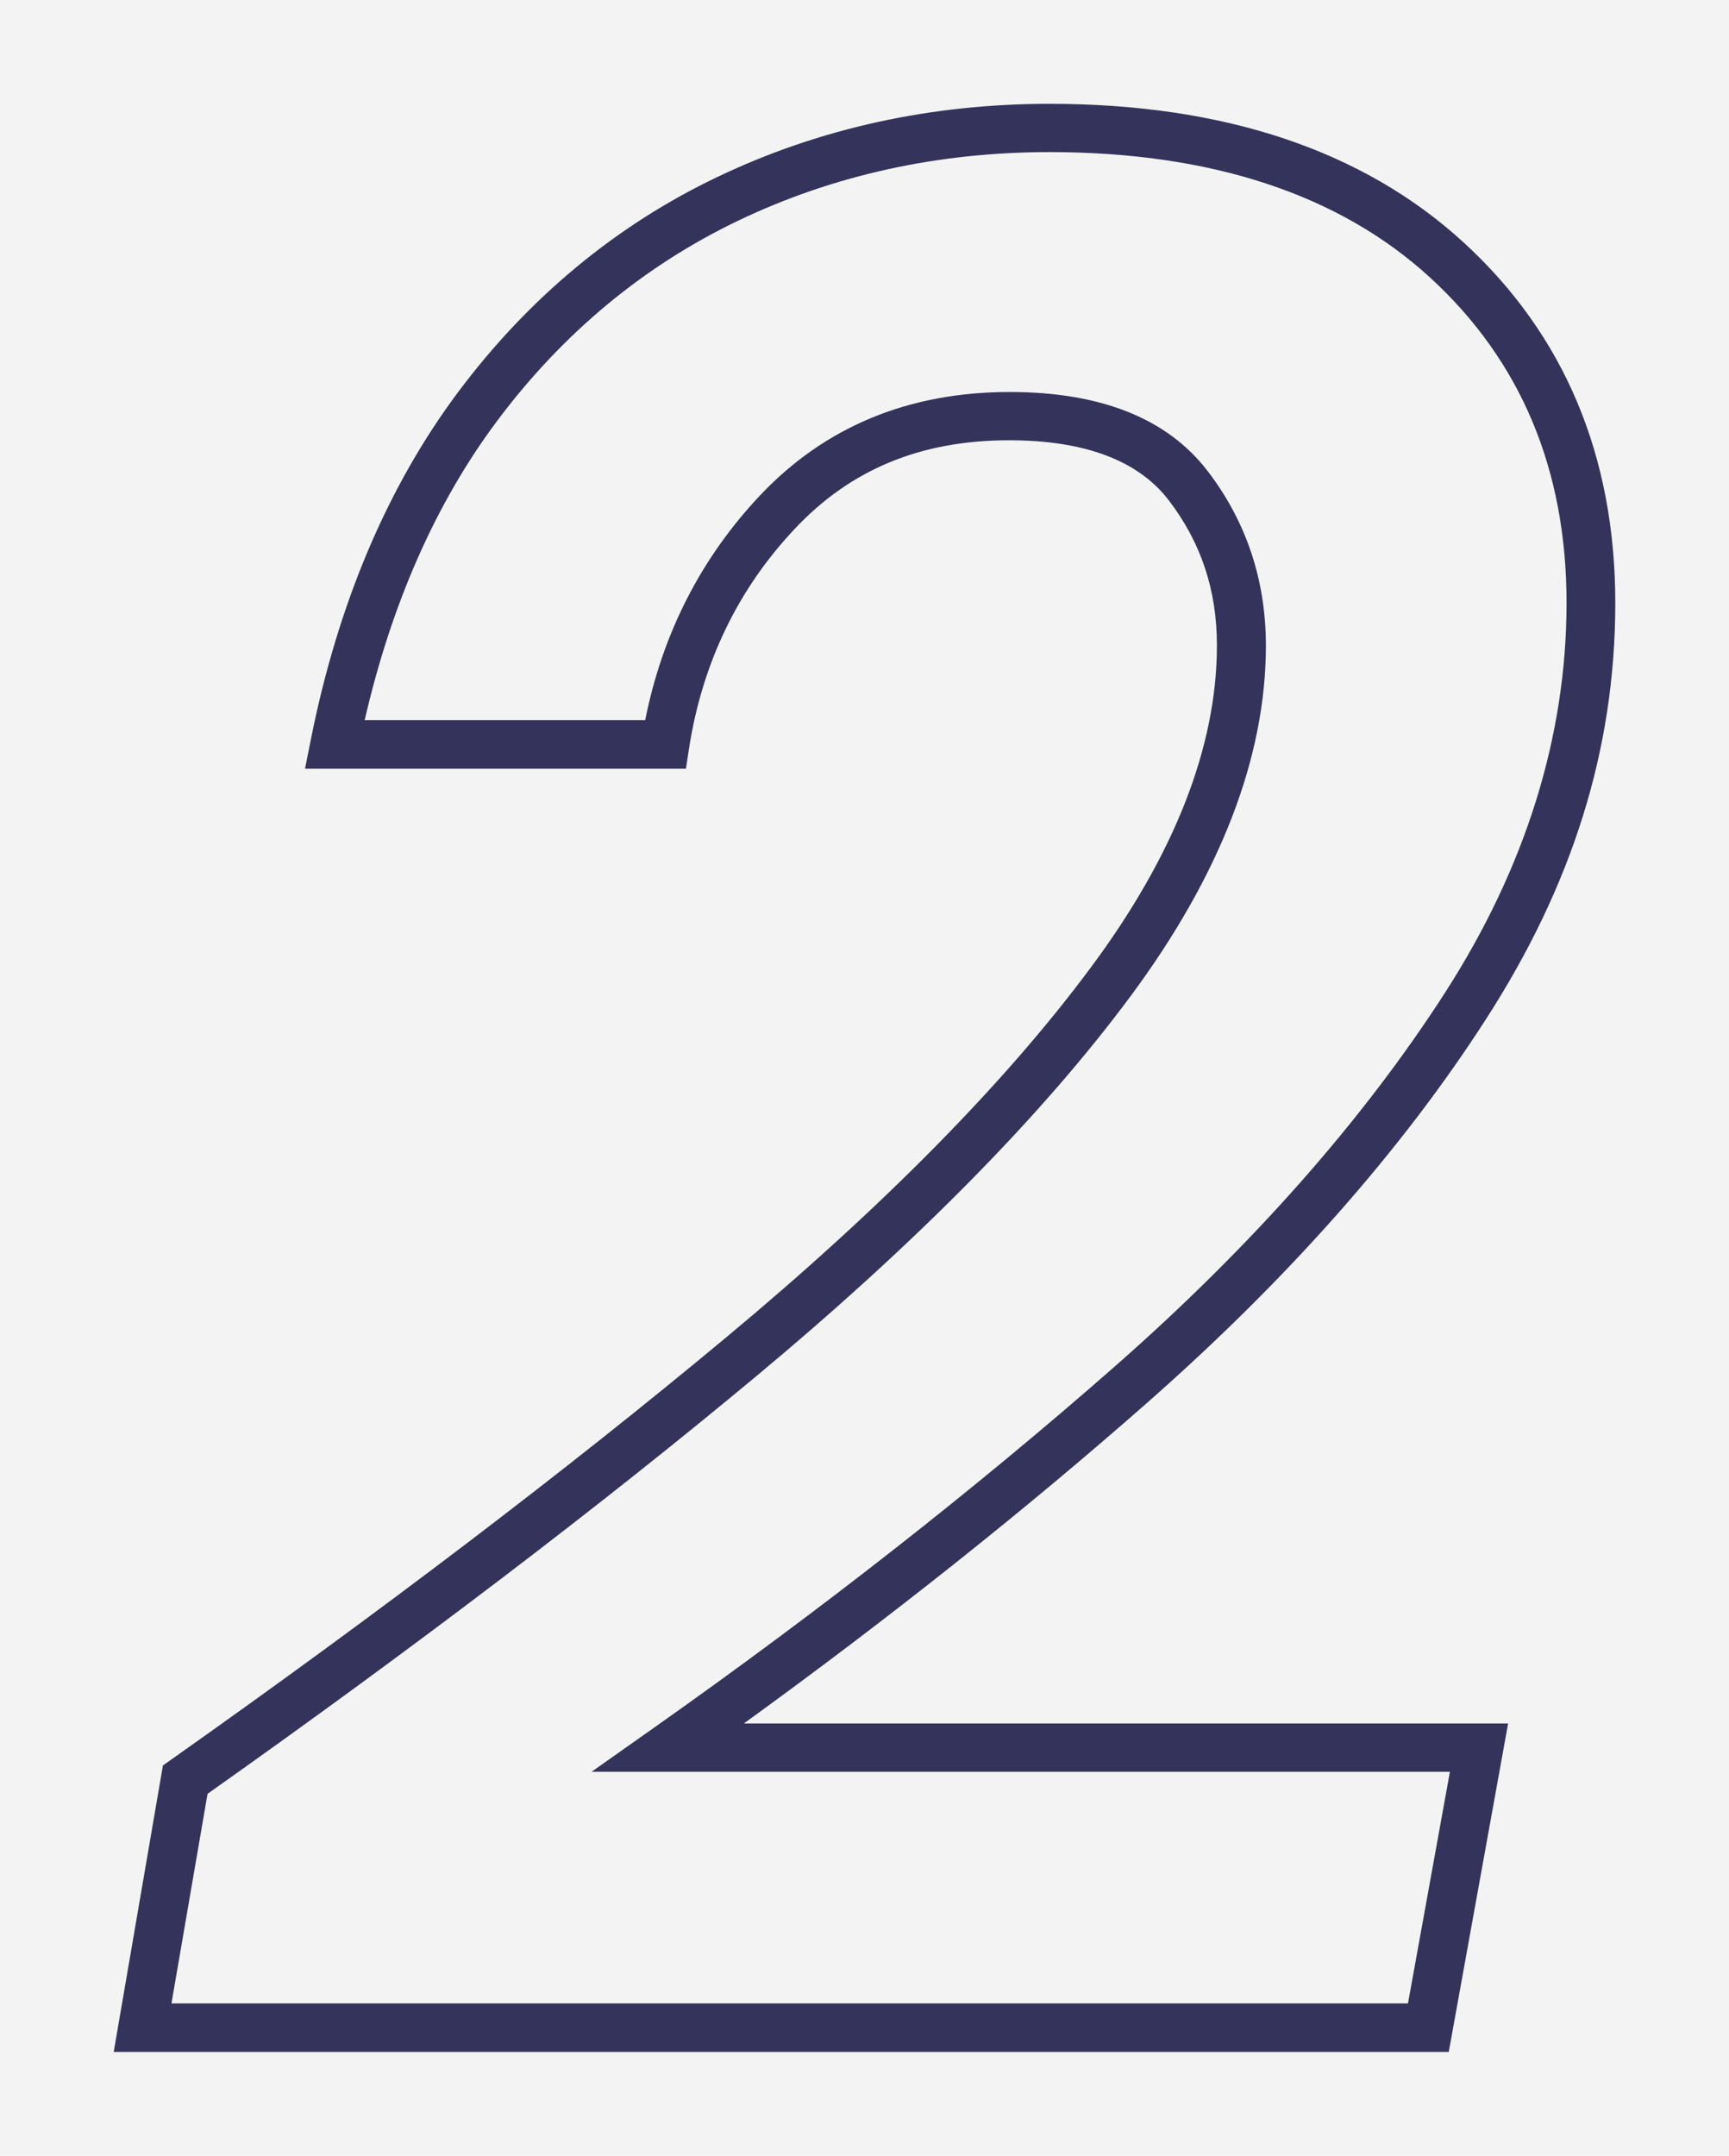 <svg xmlns="http://www.w3.org/2000/svg" width="71.31" height="88.87"><path fill="#f3f3f3" d="M0 0h71.31v88.87H0z"/><path d="M59.74 84.59H4.69l2.03-11.81.34-.24c8.67-6.12 16.36-11.97 22.87-17.39C36.4 49.77 41.47 44.63 45 39.87c3.45-4.64 5.19-9.11 5.19-13.26 0-2.28-.65-4.24-1.99-5.99-1.26-1.64-3.47-2.47-6.58-2.47-3.63 0-6.53 1.19-8.84 3.65-2.34 2.48-3.81 5.52-4.36 9.04l-.13.85H12.58l.24-1.2c1.12-5.62 3.17-10.44 6.07-14.32 2.91-3.89 6.51-6.88 10.71-8.88 4.19-2 8.79-3.01 13.69-3.01 7.19 0 12.93 1.92 17.07 5.71 4.16 3.81 6.26 8.81 6.26 14.87s-1.79 11.66-5.33 17.15c-3.48 5.41-8.19 10.73-13.99 15.83-5.06 4.45-10.64 8.88-16.62 13.21H62.2L59.75 84.6zm-52.67-2h51l1.73-9.55H24.4l2.58-1.82c6.89-4.86 13.28-9.87 19-14.89 5.66-4.97 10.24-10.16 13.62-15.41 3.32-5.16 5.01-10.57 5.01-16.07s-1.89-9.98-5.62-13.4c-3.75-3.44-9.04-5.18-15.71-5.18-4.59 0-8.91.95-12.82 2.82-3.91 1.87-7.26 4.65-9.97 8.28-2.51 3.36-4.34 7.5-5.45 12.32h11.57c.71-3.57 2.3-6.68 4.73-9.26 2.68-2.84 6.14-4.27 10.3-4.27 3.76 0 6.5 1.09 8.16 3.25 1.6 2.08 2.41 4.51 2.41 7.21 0 4.6-1.88 9.46-5.59 14.46-3.63 4.89-8.81 10.14-15.4 15.63-6.46 5.38-14.09 11.18-22.66 17.24L7.07 82.6z" fill="#33335c"/></svg>